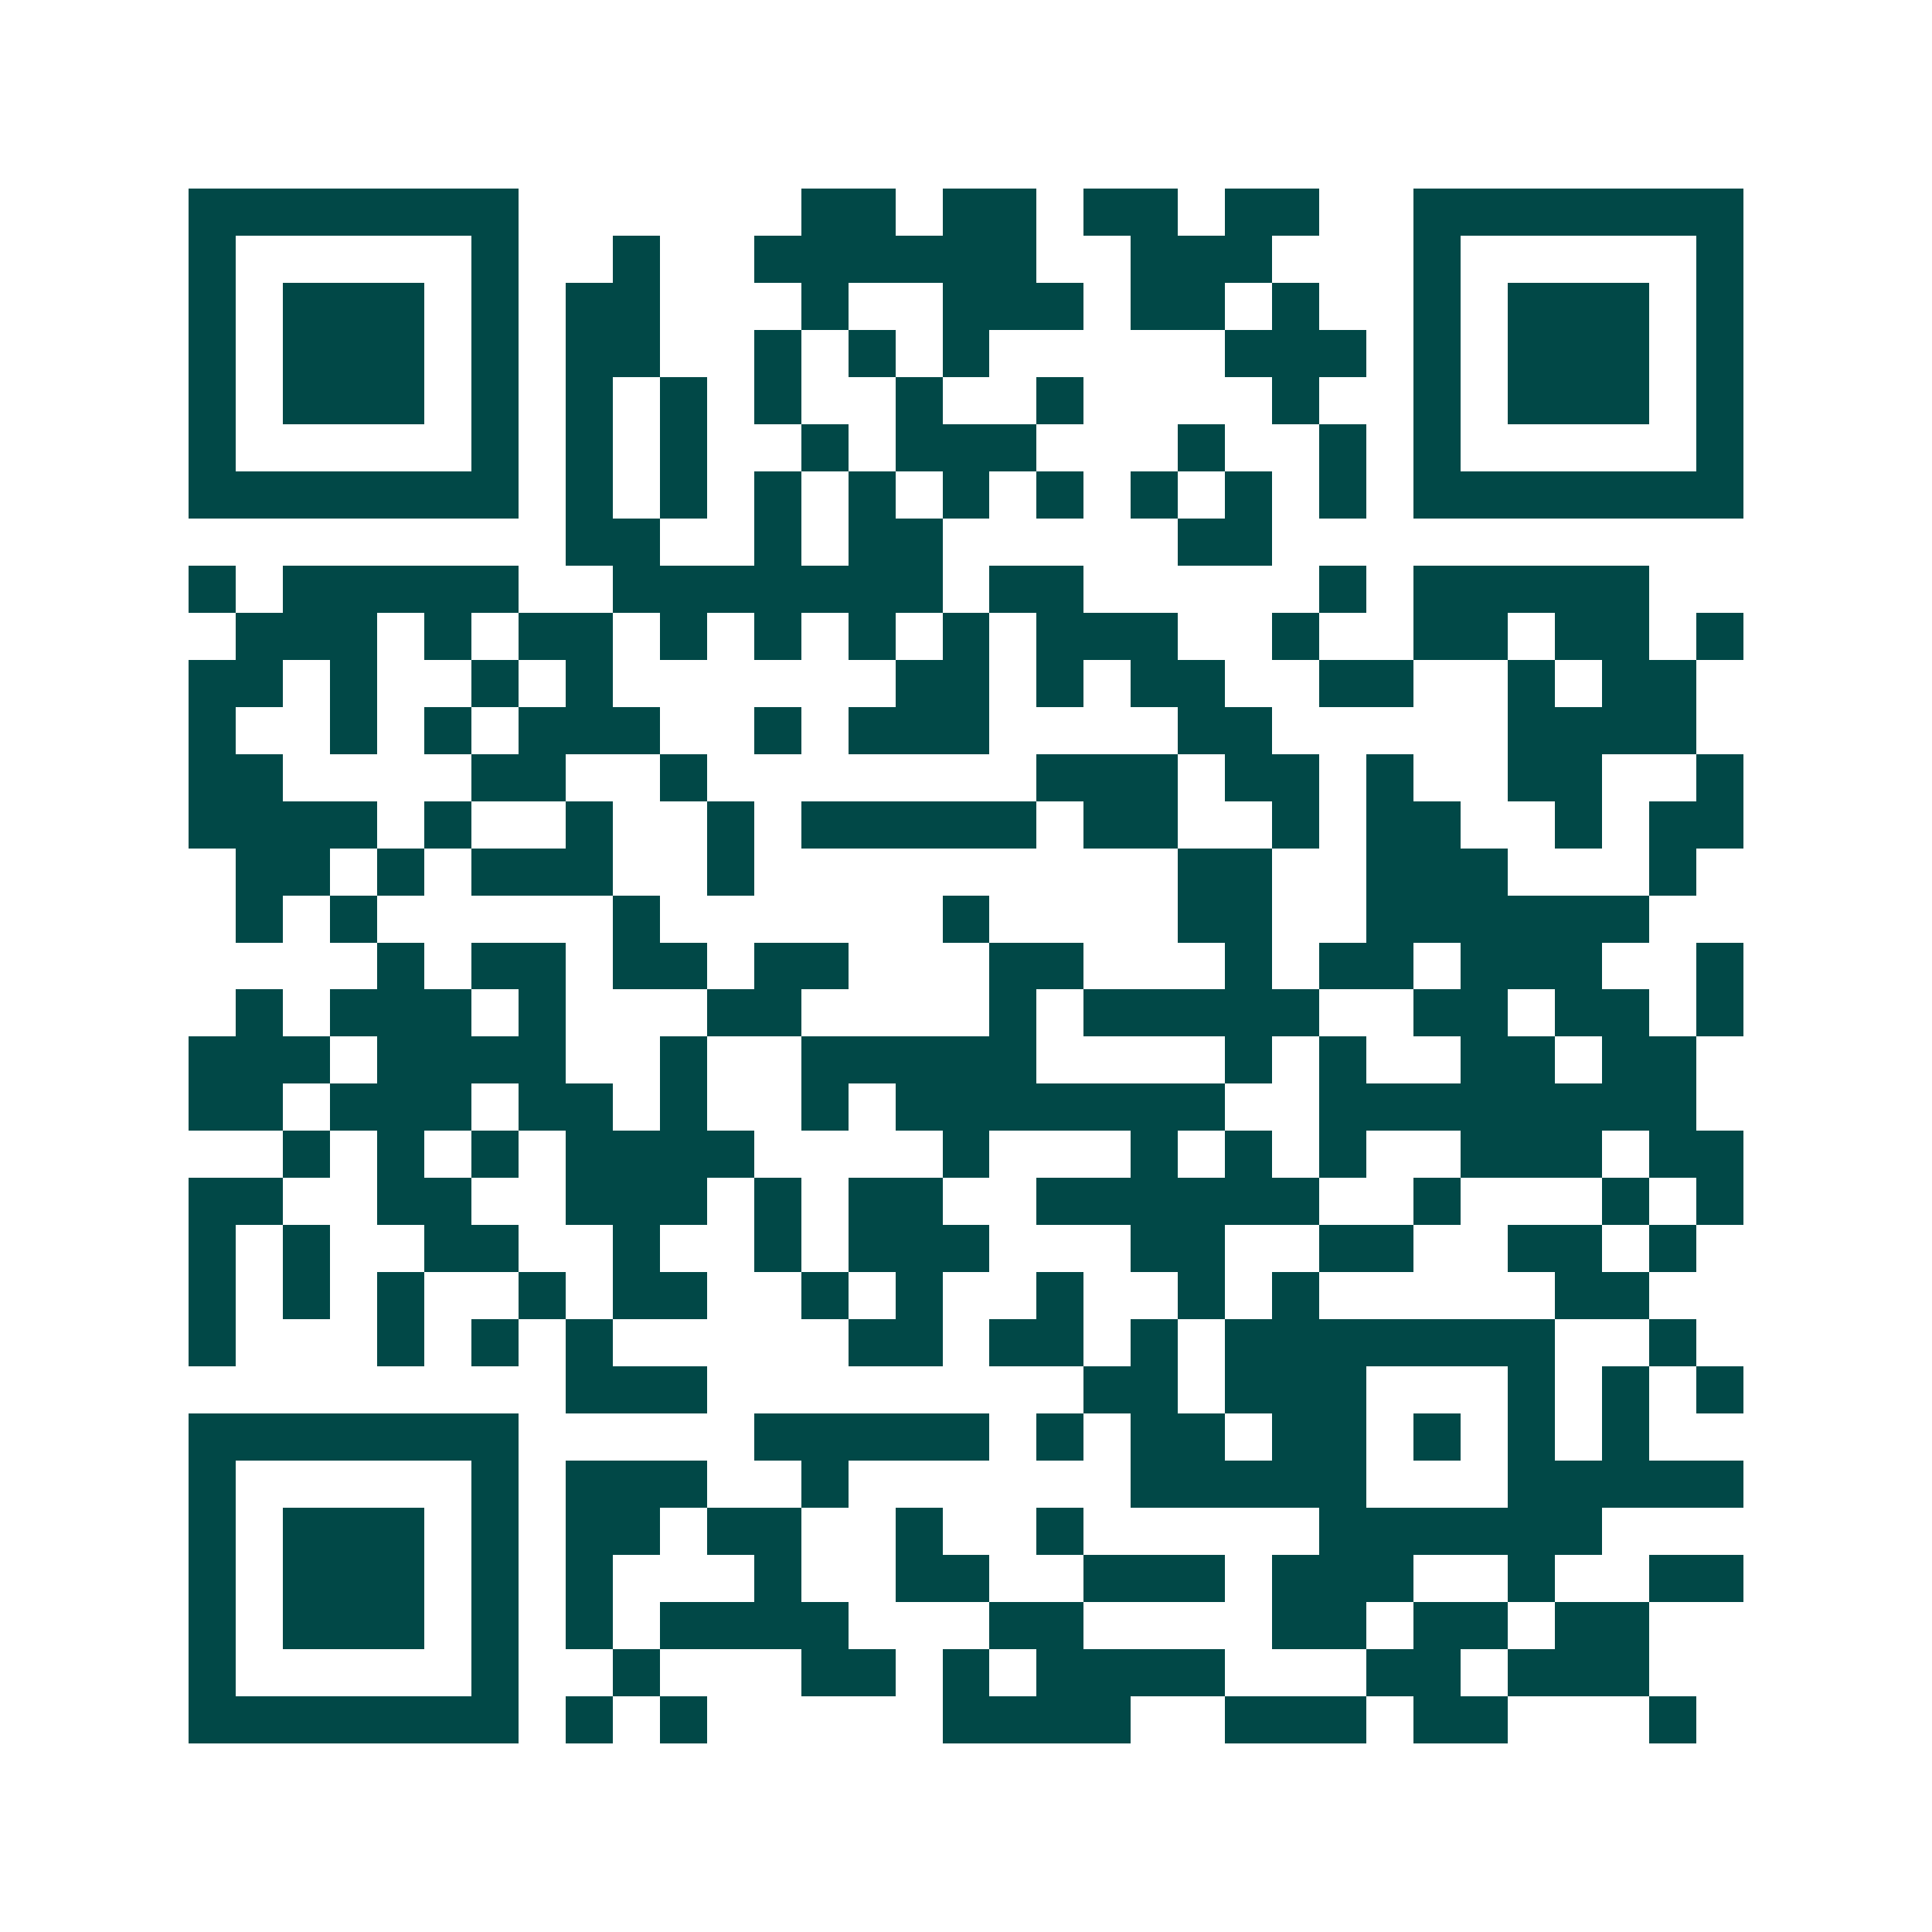 <svg xmlns="http://www.w3.org/2000/svg" width="200" height="200" viewBox="0 0 41 41" shape-rendering="crispEdges"><path fill="#ffffff" d="M0 0h41v41H0z"/><path stroke="#014847" d="M4 4.5h7m6 0h2m1 0h2m1 0h2m1 0h2m2 0h7M4 5.5h1m5 0h1m2 0h1m2 0h6m2 0h3m3 0h1m5 0h1M4 6.5h1m1 0h3m1 0h1m1 0h2m3 0h1m2 0h3m1 0h2m1 0h1m2 0h1m1 0h3m1 0h1M4 7.5h1m1 0h3m1 0h1m1 0h2m2 0h1m1 0h1m1 0h1m5 0h3m1 0h1m1 0h3m1 0h1M4 8.5h1m1 0h3m1 0h1m1 0h1m1 0h1m1 0h1m2 0h1m2 0h1m4 0h1m2 0h1m1 0h3m1 0h1M4 9.5h1m5 0h1m1 0h1m1 0h1m2 0h1m1 0h3m3 0h1m2 0h1m1 0h1m5 0h1M4 10.5h7m1 0h1m1 0h1m1 0h1m1 0h1m1 0h1m1 0h1m1 0h1m1 0h1m1 0h1m1 0h7M12 11.5h2m2 0h1m1 0h2m5 0h2M4 12.5h1m1 0h5m2 0h7m1 0h2m5 0h1m1 0h5M5 13.5h3m1 0h1m1 0h2m1 0h1m1 0h1m1 0h1m1 0h1m1 0h3m2 0h1m2 0h2m1 0h2m1 0h1M4 14.5h2m1 0h1m2 0h1m1 0h1m6 0h2m1 0h1m1 0h2m2 0h2m2 0h1m1 0h2M4 15.5h1m2 0h1m1 0h1m1 0h3m2 0h1m1 0h3m4 0h2m5 0h4M4 16.5h2m4 0h2m2 0h1m7 0h3m1 0h2m1 0h1m2 0h2m2 0h1M4 17.5h4m1 0h1m2 0h1m2 0h1m1 0h5m1 0h2m2 0h1m1 0h2m2 0h1m1 0h2M5 18.5h2m1 0h1m1 0h3m2 0h1m9 0h2m2 0h3m3 0h1M5 19.5h1m1 0h1m5 0h1m6 0h1m4 0h2m2 0h6M8 20.5h1m1 0h2m1 0h2m1 0h2m3 0h2m3 0h1m1 0h2m1 0h3m2 0h1M5 21.5h1m1 0h3m1 0h1m3 0h2m4 0h1m1 0h5m2 0h2m1 0h2m1 0h1M4 22.5h3m1 0h4m2 0h1m2 0h5m4 0h1m1 0h1m2 0h2m1 0h2M4 23.5h2m1 0h3m1 0h2m1 0h1m2 0h1m1 0h7m2 0h8M6 24.5h1m1 0h1m1 0h1m1 0h4m4 0h1m3 0h1m1 0h1m1 0h1m2 0h3m1 0h2M4 25.5h2m2 0h2m2 0h3m1 0h1m1 0h2m2 0h6m2 0h1m3 0h1m1 0h1M4 26.5h1m1 0h1m2 0h2m2 0h1m2 0h1m1 0h3m3 0h2m2 0h2m2 0h2m1 0h1M4 27.5h1m1 0h1m1 0h1m2 0h1m1 0h2m2 0h1m1 0h1m2 0h1m2 0h1m1 0h1m5 0h2M4 28.5h1m3 0h1m1 0h1m1 0h1m5 0h2m1 0h2m1 0h1m1 0h7m2 0h1M12 29.5h3m8 0h2m1 0h3m3 0h1m1 0h1m1 0h1M4 30.5h7m5 0h5m1 0h1m1 0h2m1 0h2m1 0h1m1 0h1m1 0h1M4 31.5h1m5 0h1m1 0h3m2 0h1m6 0h5m3 0h5M4 32.5h1m1 0h3m1 0h1m1 0h2m1 0h2m2 0h1m2 0h1m5 0h6M4 33.5h1m1 0h3m1 0h1m1 0h1m3 0h1m2 0h2m2 0h3m1 0h3m2 0h1m2 0h2M4 34.5h1m1 0h3m1 0h1m1 0h1m1 0h4m3 0h2m4 0h2m1 0h2m1 0h2M4 35.5h1m5 0h1m2 0h1m3 0h2m1 0h1m1 0h4m3 0h2m1 0h3M4 36.5h7m1 0h1m1 0h1m5 0h4m2 0h3m1 0h2m3 0h1"/></svg>
